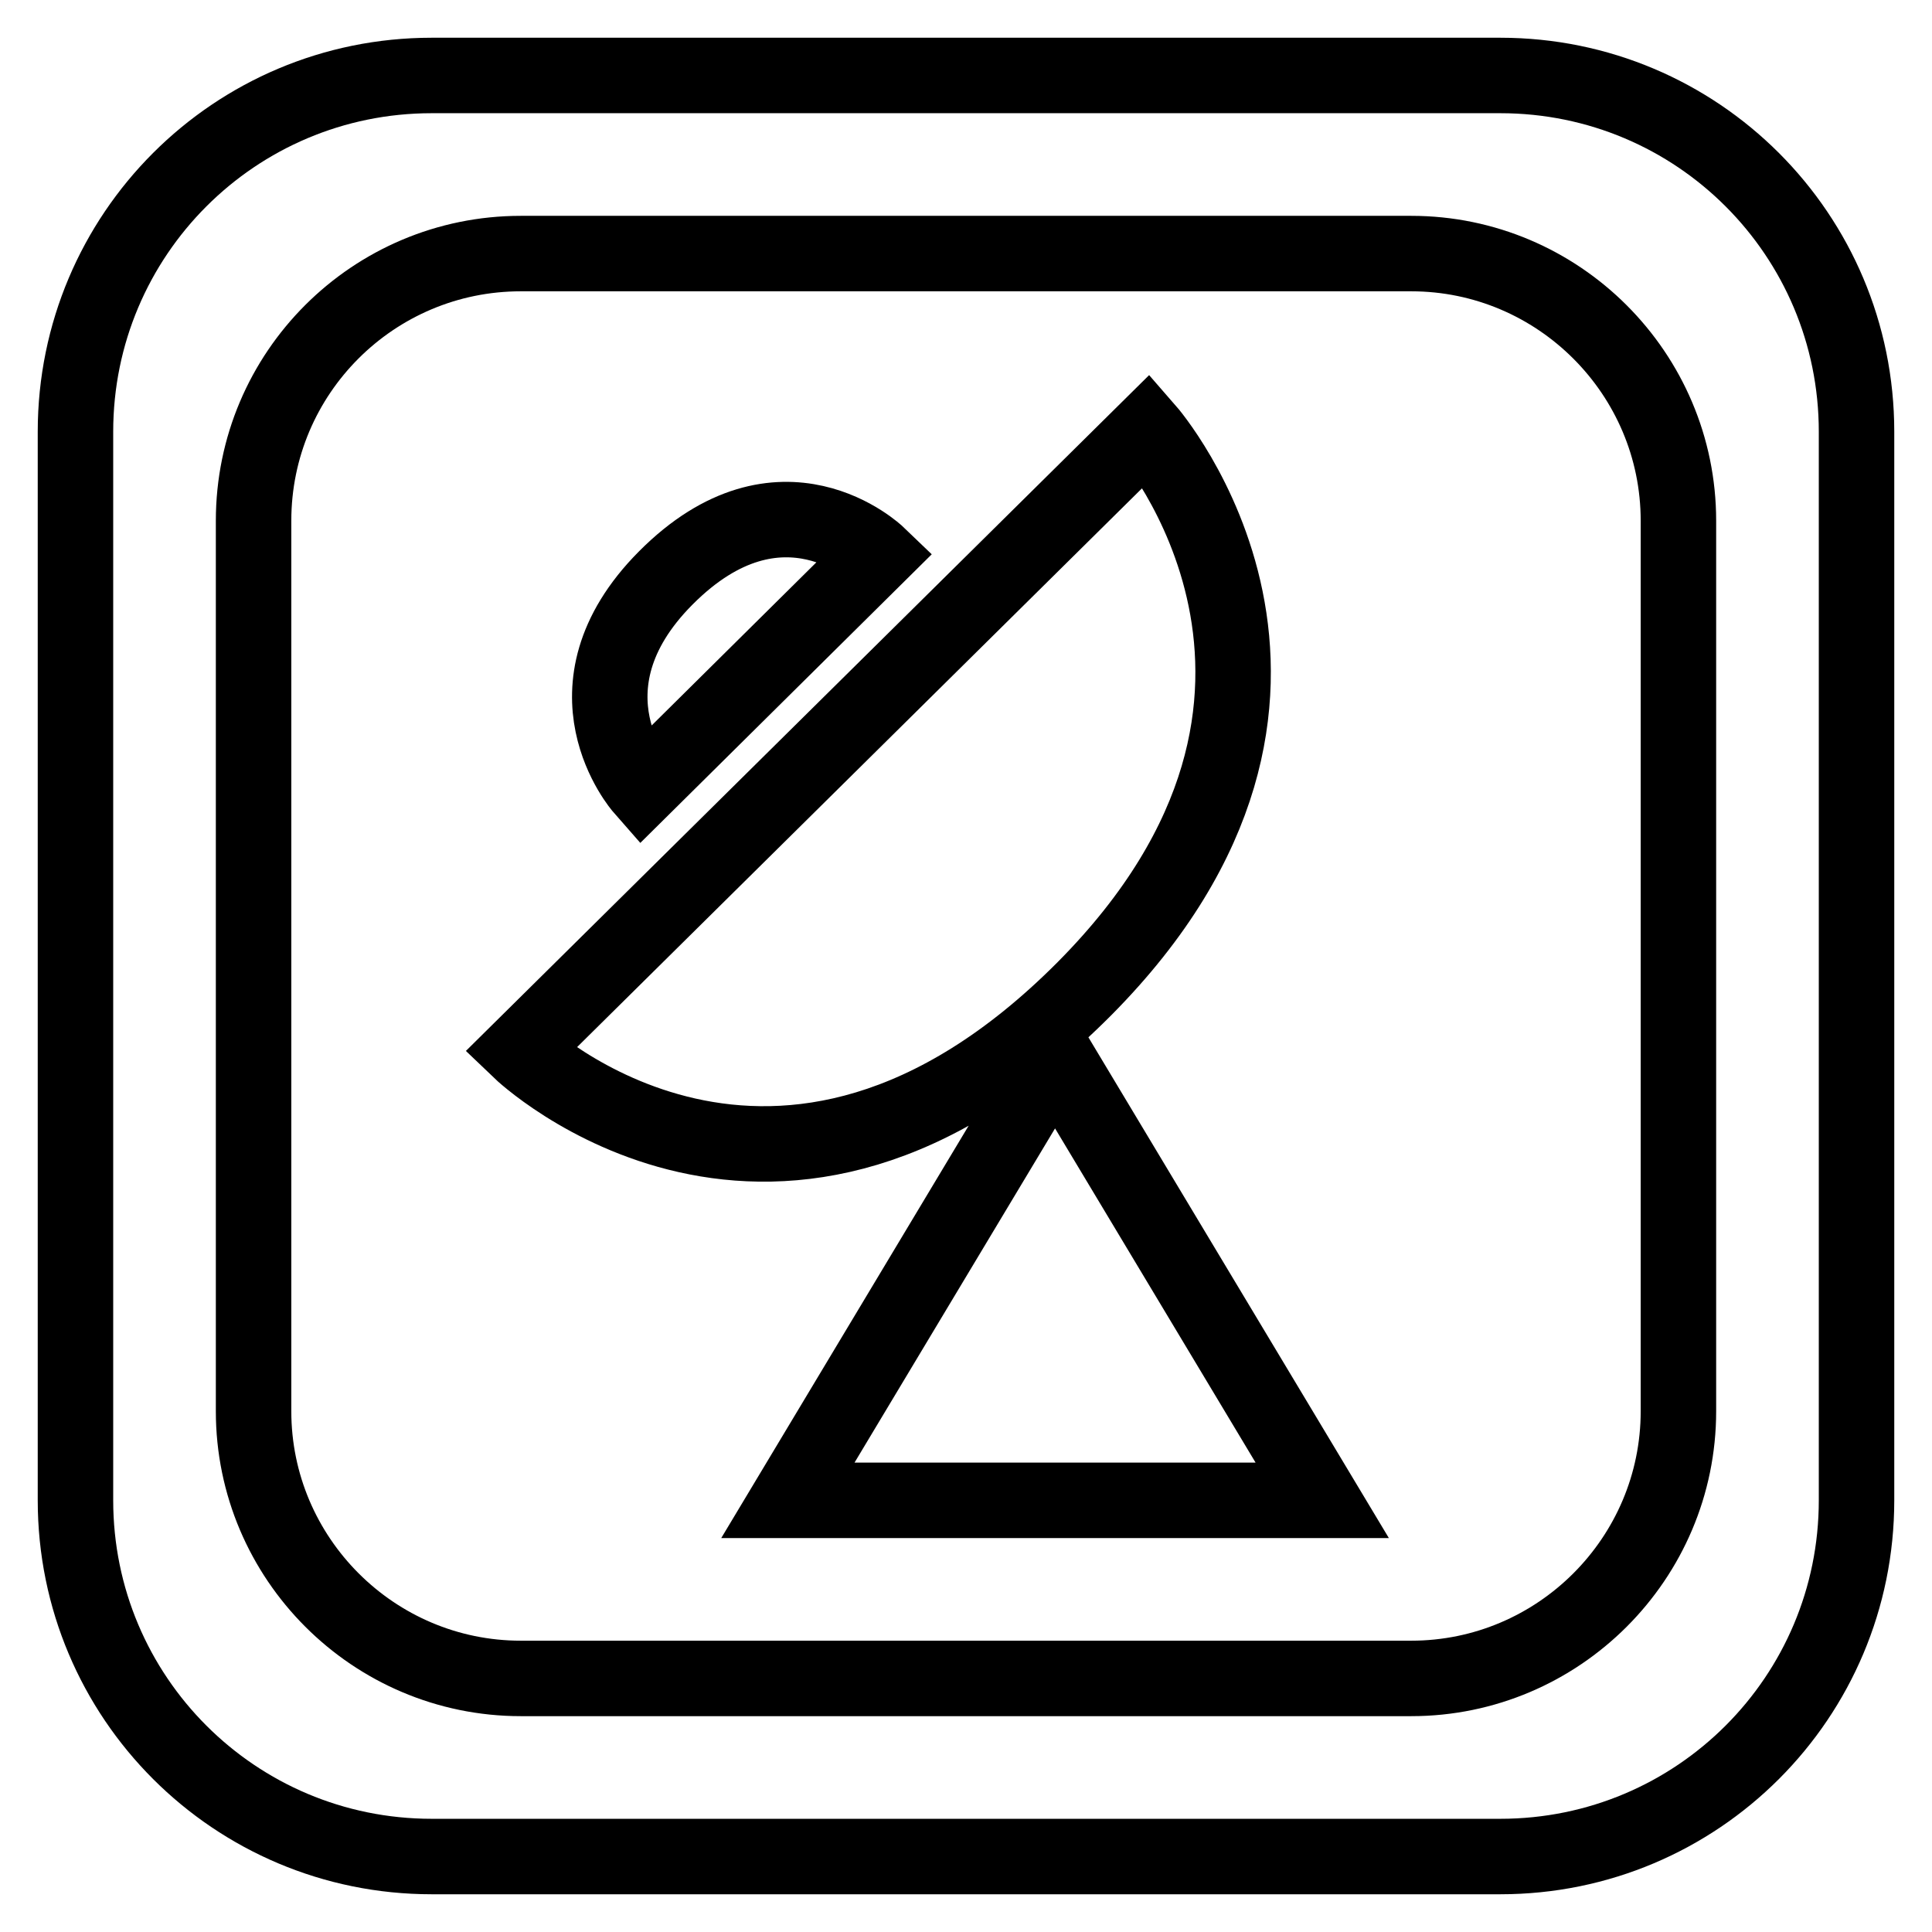 <?xml version="1.0" encoding="utf-8"?>
<!-- Svg Vector Icons : http://www.onlinewebfonts.com/icon -->
<!DOCTYPE svg PUBLIC "-//W3C//DTD SVG 1.1//EN" "http://www.w3.org/Graphics/SVG/1.1/DTD/svg11.dtd">
<svg version="1.1" xmlns="http://www.w3.org/2000/svg" xmlns:xlink="http://www.w3.org/1999/xlink" x="0px" y="0px" viewBox="0 0 256 256" enable-background="new 0 0 256 256" xml:space="preserve">
<g> <path stroke-width="10" fill-opacity="0" stroke="#000000"  d="M143.7,131c-40.7,40.9-74.8,8.2-74.8,8.2L152,57C152,57,182.5,91.9,143.7,131z M116.3,73.5 c0,0-12.8-12.3-28.1,3.1c-14.6,14.7-3.1,27.8-3.1,27.8L116.3,73.5z M104.4,198.8h70.8l-35.4-59L104.4,198.8z M246,57.2v141.6 c0,26.1-21.1,47.2-47.2,47.2H57.2C31.1,246,10,224.9,10,198.8V57.2C10,31.1,31.1,10,57.2,10h141.6C224.9,10,246,31.1,246,57.2z  M222.4,69c0-19.5-15.9-35.4-35.4-35.4H69c-19.5,0-35.4,15.8-35.4,35.4v118c0,19.5,15.9,35.4,35.4,35.4h118 c19.5,0,35.4-15.9,35.4-35.4V69z"/></g>
</svg>